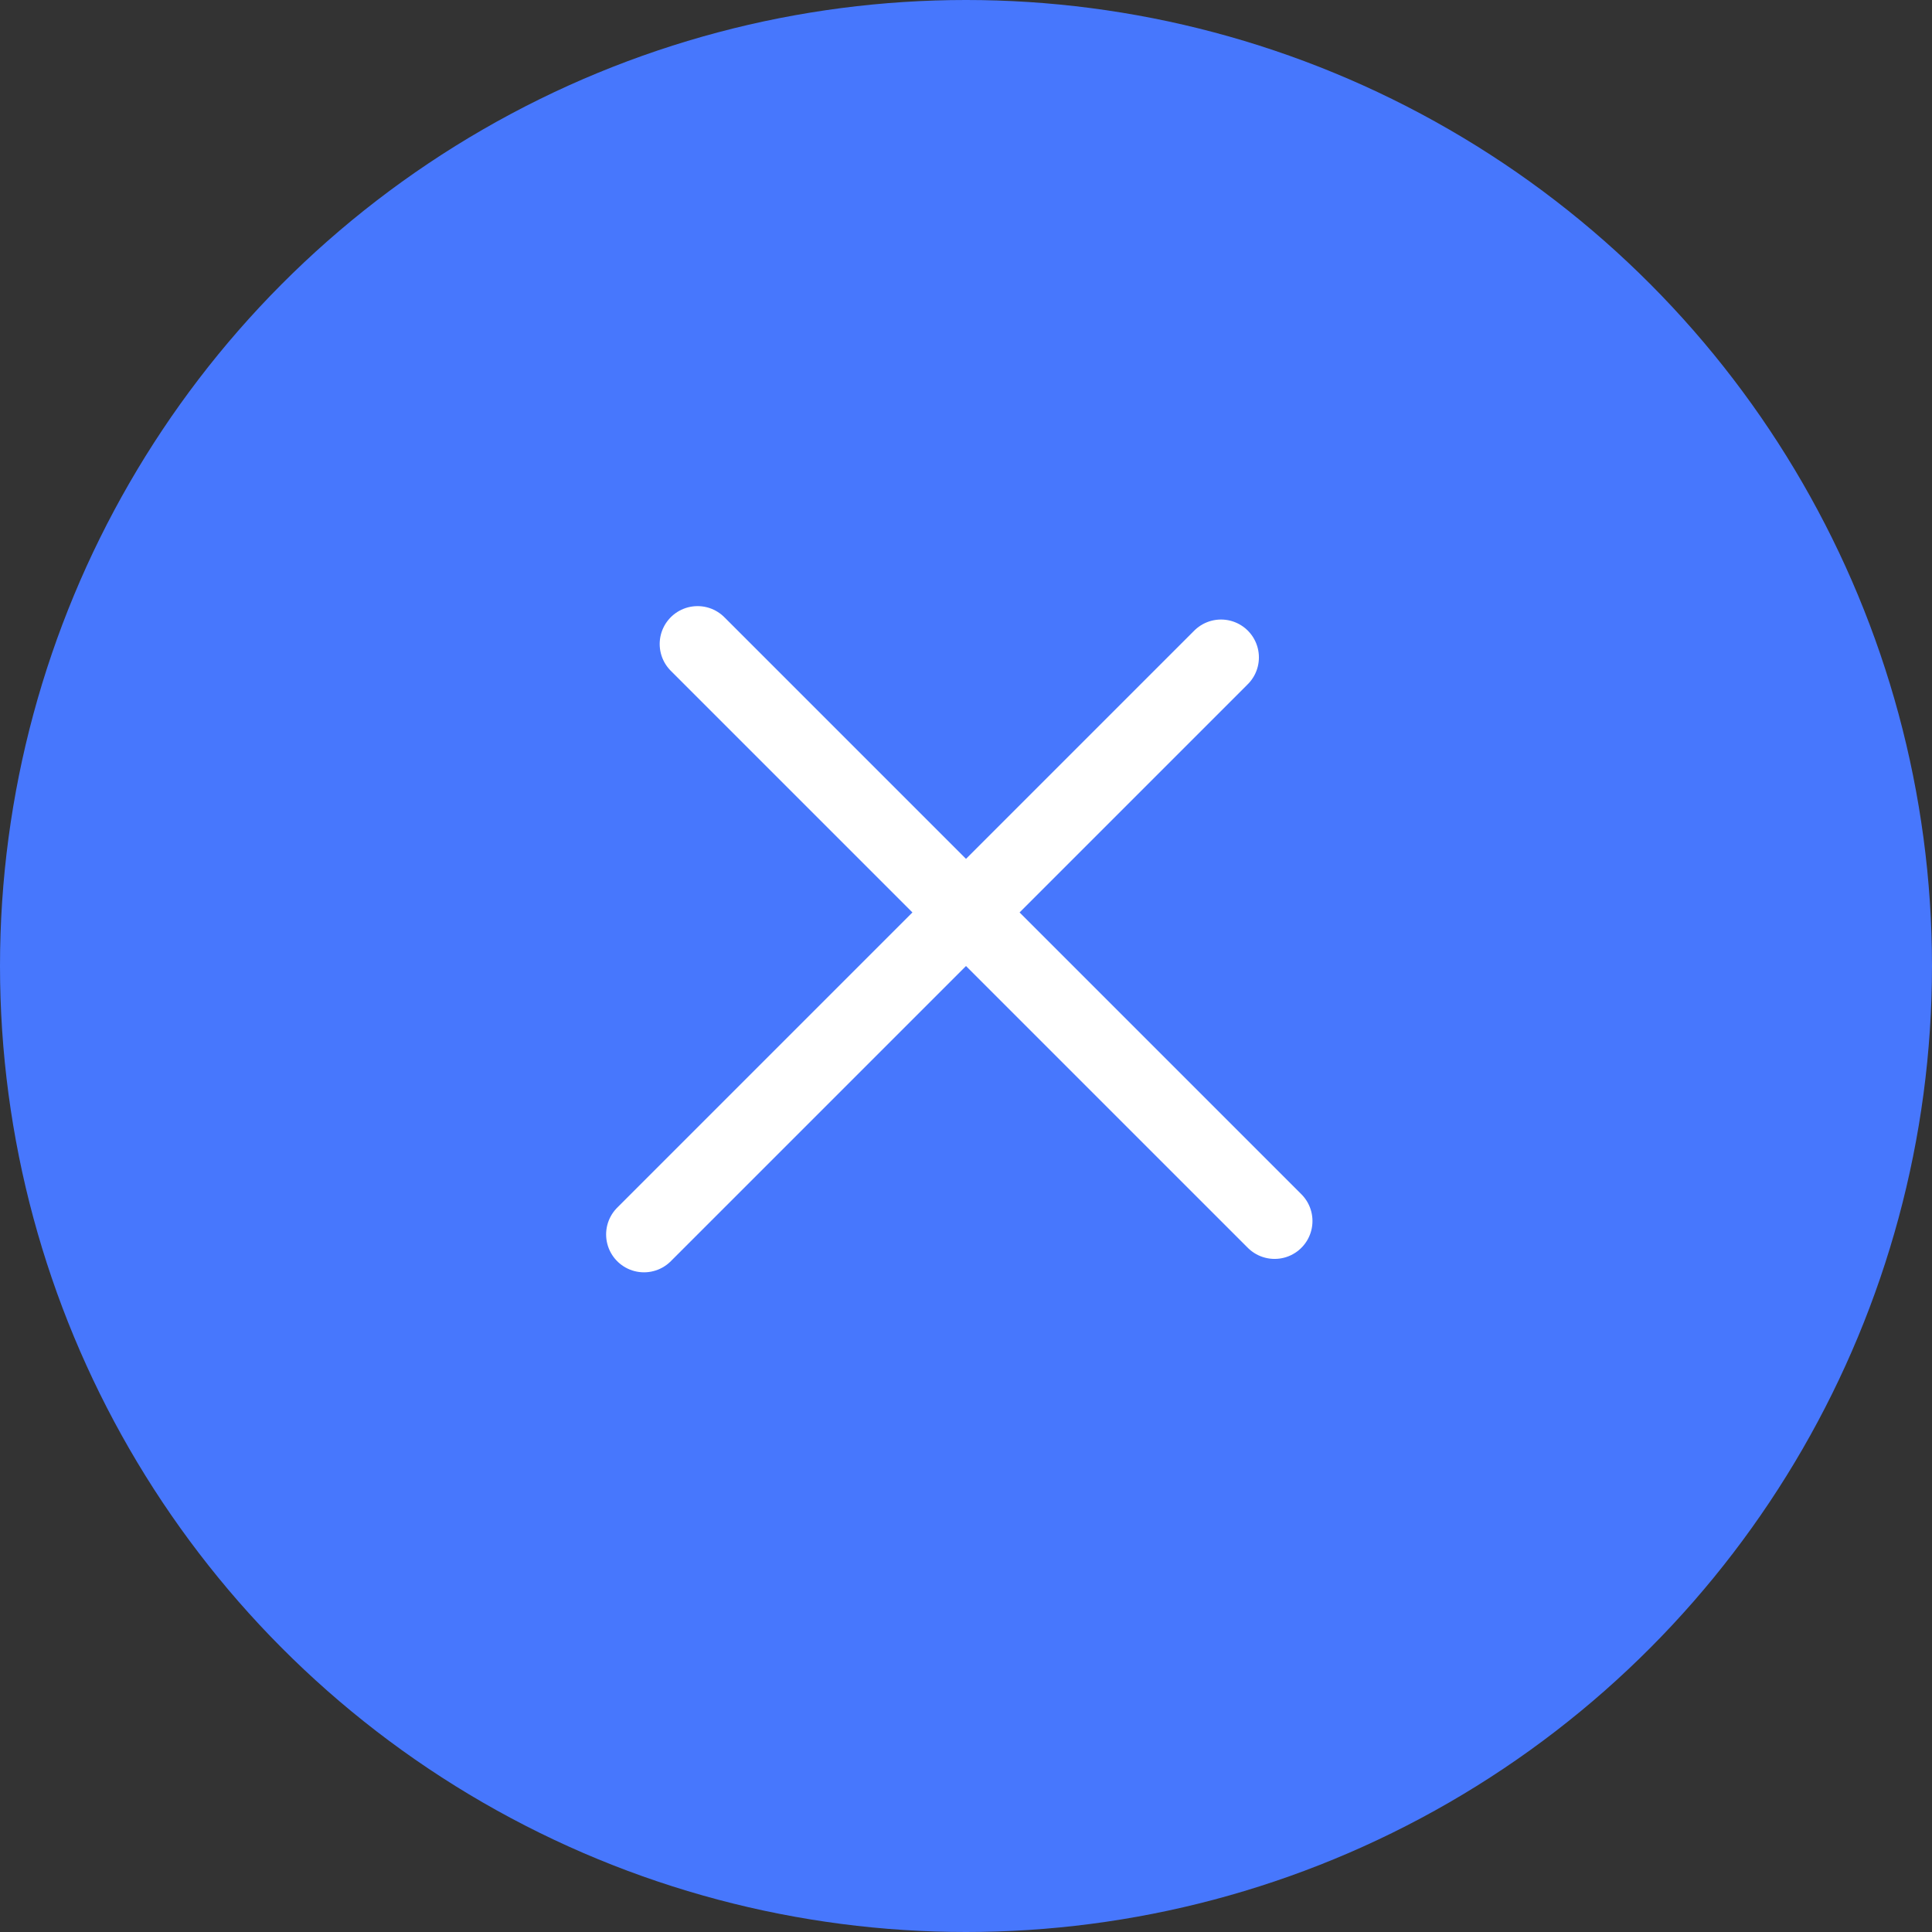 <svg width="51" height="51" viewBox="0 0 51 51" fill="none" xmlns="http://www.w3.org/2000/svg">
<rect x="0" y="0" width="51" height="51" fill="#333333" stroke="none"/>
<circle cx="25.5" cy="25.5" r="25.5" fill="#4777FD"/>
<line x1="18.414" y1="17" x2="33.646" y2="32.232" stroke="white" stroke-width="2" stroke-linecap="round" stroke-linejoin="round"/>
<line x1="17" y1="32.586" x2="32.232" y2="17.354" stroke="white" stroke-width="2" stroke-linecap="round" stroke-linejoin="round"/>
</svg>
